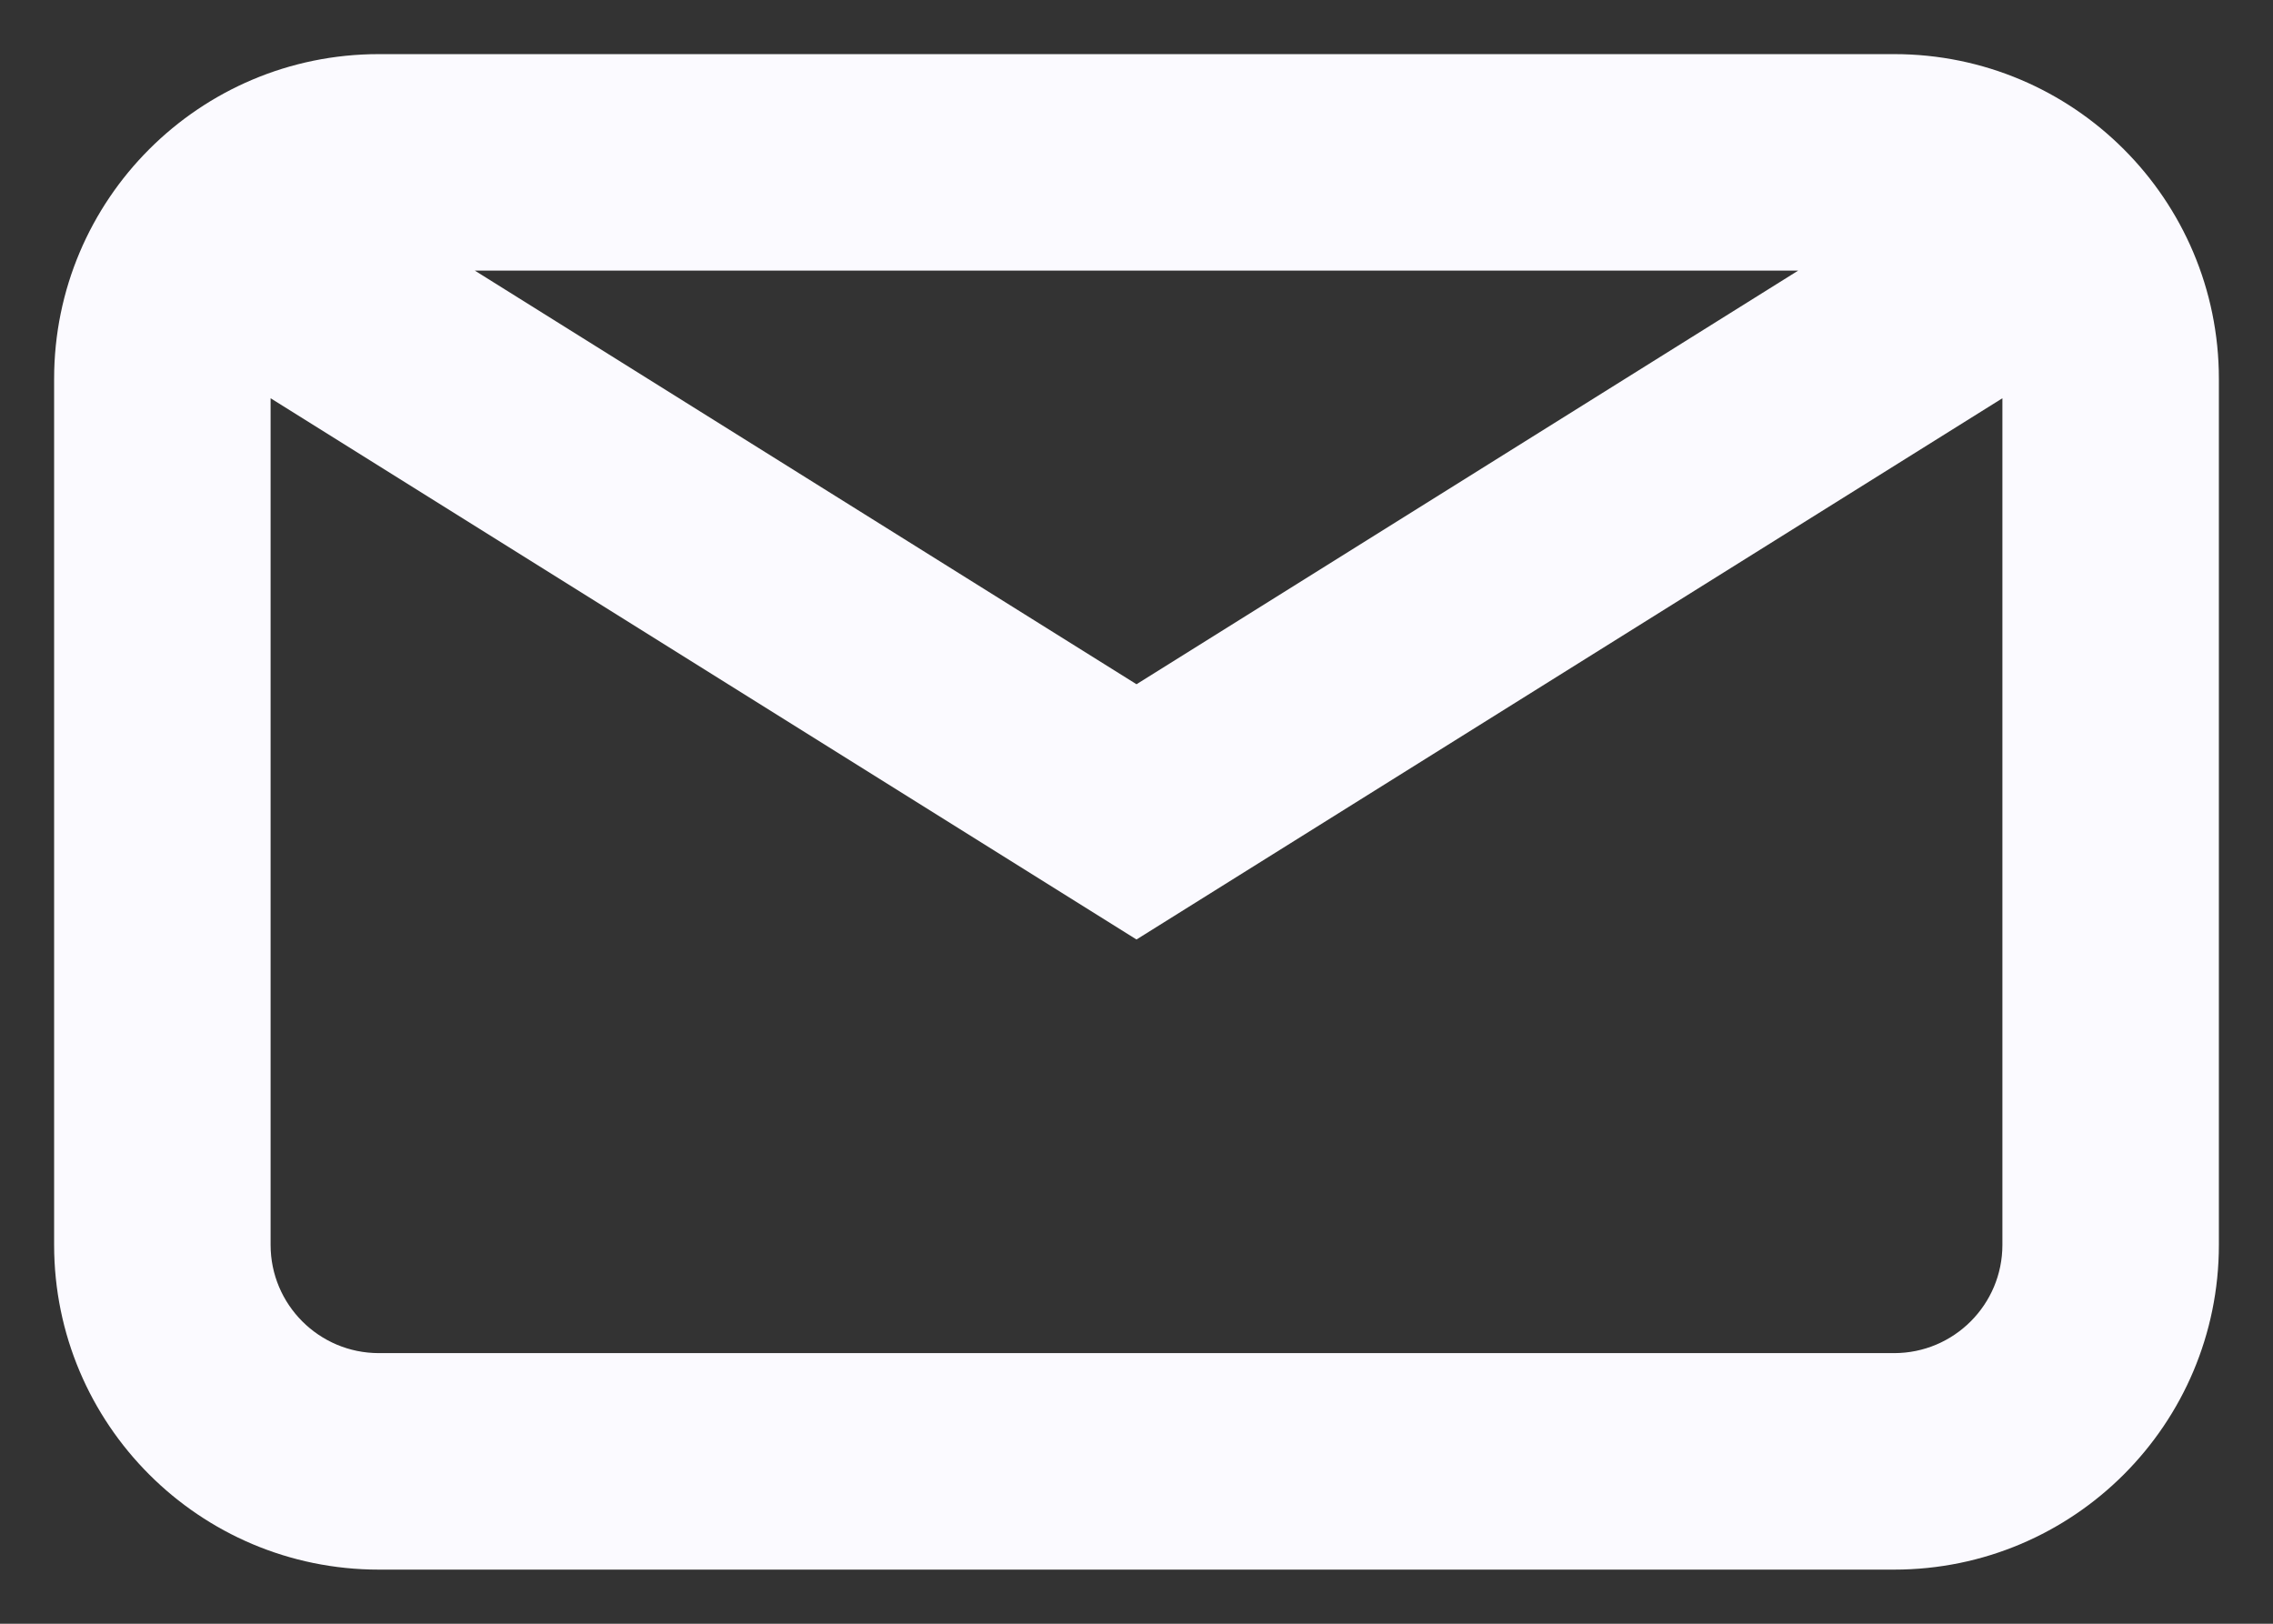 <svg width="21" height="15" viewBox="0 0 21 15" fill="none" xmlns="http://www.w3.org/2000/svg">
<rect x="0" y="0" width="21" height="15" fill="#333333" stroke="none"/>
<path fill-rule="evenodd" clip-rule="evenodd" d="M3.5 0.5C1.843 0.5 0.5 1.843 0.5 3.5V11.5C0.5 13.157 1.843 14.5 3.5 14.5H17.5C19.157 14.5 20.5 13.157 20.5 11.5V3.5C20.5 1.843 19.157 0.5 17.5 0.5H3.5ZM2.5 3.679V11.5C2.5 12.052 2.948 12.5 3.5 12.5H17.5C18.052 12.5 18.5 12.052 18.5 11.5V3.679L10.5 8.679L2.5 3.679ZM16.613 2.5H4.387L10.5 6.321L16.613 2.5Z" fill="#FBFAFF"/>
</svg>
